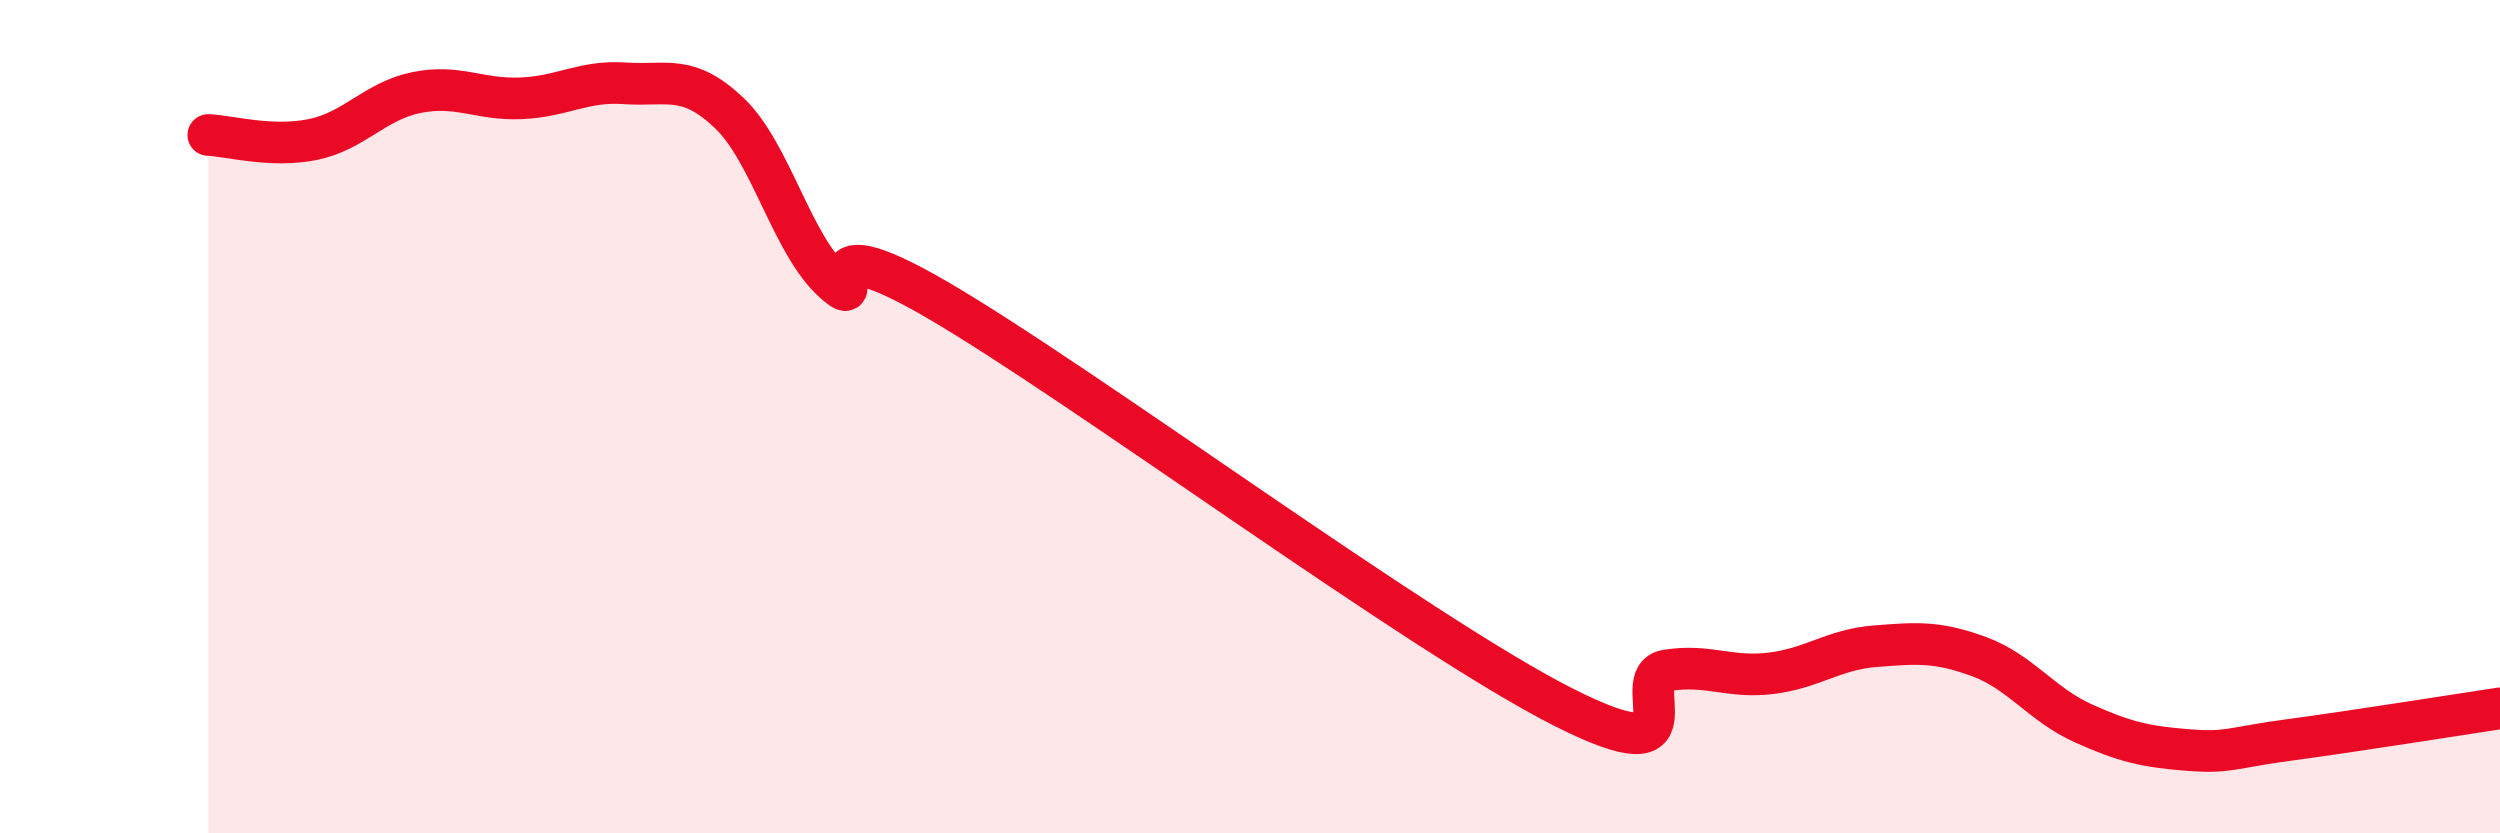 
    <svg width="60" height="20" viewBox="0 0 60 20" xmlns="http://www.w3.org/2000/svg">
      <path
        d="M 5,3.24 C 5.5,3.26 6.5,3.55 7.5,3.35 C 8.5,3.15 9,2.42 10,2.22 C 11,2.02 11.5,2.4 12.5,2.36 C 13.5,2.32 14,1.93 15,2 C 16,2.07 16.5,1.76 17.5,2.71 C 18.5,3.66 19,5.86 20,6.76 C 21,7.66 19,5.16 22.5,7.2 C 26,9.24 34,15.18 37.5,16.96 C 41,18.74 39,16.25 40,16.09 C 41,15.93 41.5,16.28 42.5,16.16 C 43.5,16.04 44,15.59 45,15.51 C 46,15.43 46.5,15.39 47.5,15.76 C 48.5,16.13 49,16.91 50,17.36 C 51,17.81 51.5,17.92 52.5,18 C 53.5,18.08 53.5,17.95 55,17.75 C 56.5,17.55 59,17.15 60,17L60 20L5 20Z"
        fill="#EB0A25"
        opacity="0.1"
        stroke-linecap="round"
        stroke-linejoin="round"
      />
      <path
        d="M 5,3.24 C 5.5,3.26 6.5,3.55 7.5,3.35 C 8.5,3.15 9,2.42 10,2.22 C 11,2.02 11.5,2.4 12.5,2.36 C 13.5,2.32 14,1.93 15,2 C 16,2.07 16.5,1.76 17.5,2.71 C 18.5,3.66 19,5.86 20,6.76 C 21,7.66 19,5.16 22.5,7.2 C 26,9.24 34,15.18 37.5,16.96 C 41,18.74 39,16.25 40,16.09 C 41,15.93 41.5,16.28 42.5,16.16 C 43.5,16.04 44,15.59 45,15.51 C 46,15.43 46.5,15.39 47.5,15.76 C 48.5,16.13 49,16.91 50,17.36 C 51,17.81 51.5,17.92 52.5,18 C 53.5,18.08 53.5,17.95 55,17.75 C 56.5,17.55 59,17.15 60,17"
        stroke="#EB0A25"
        stroke-width="1"
        fill="none"
        stroke-linecap="round"
        stroke-linejoin="round"
      />
    </svg>
  